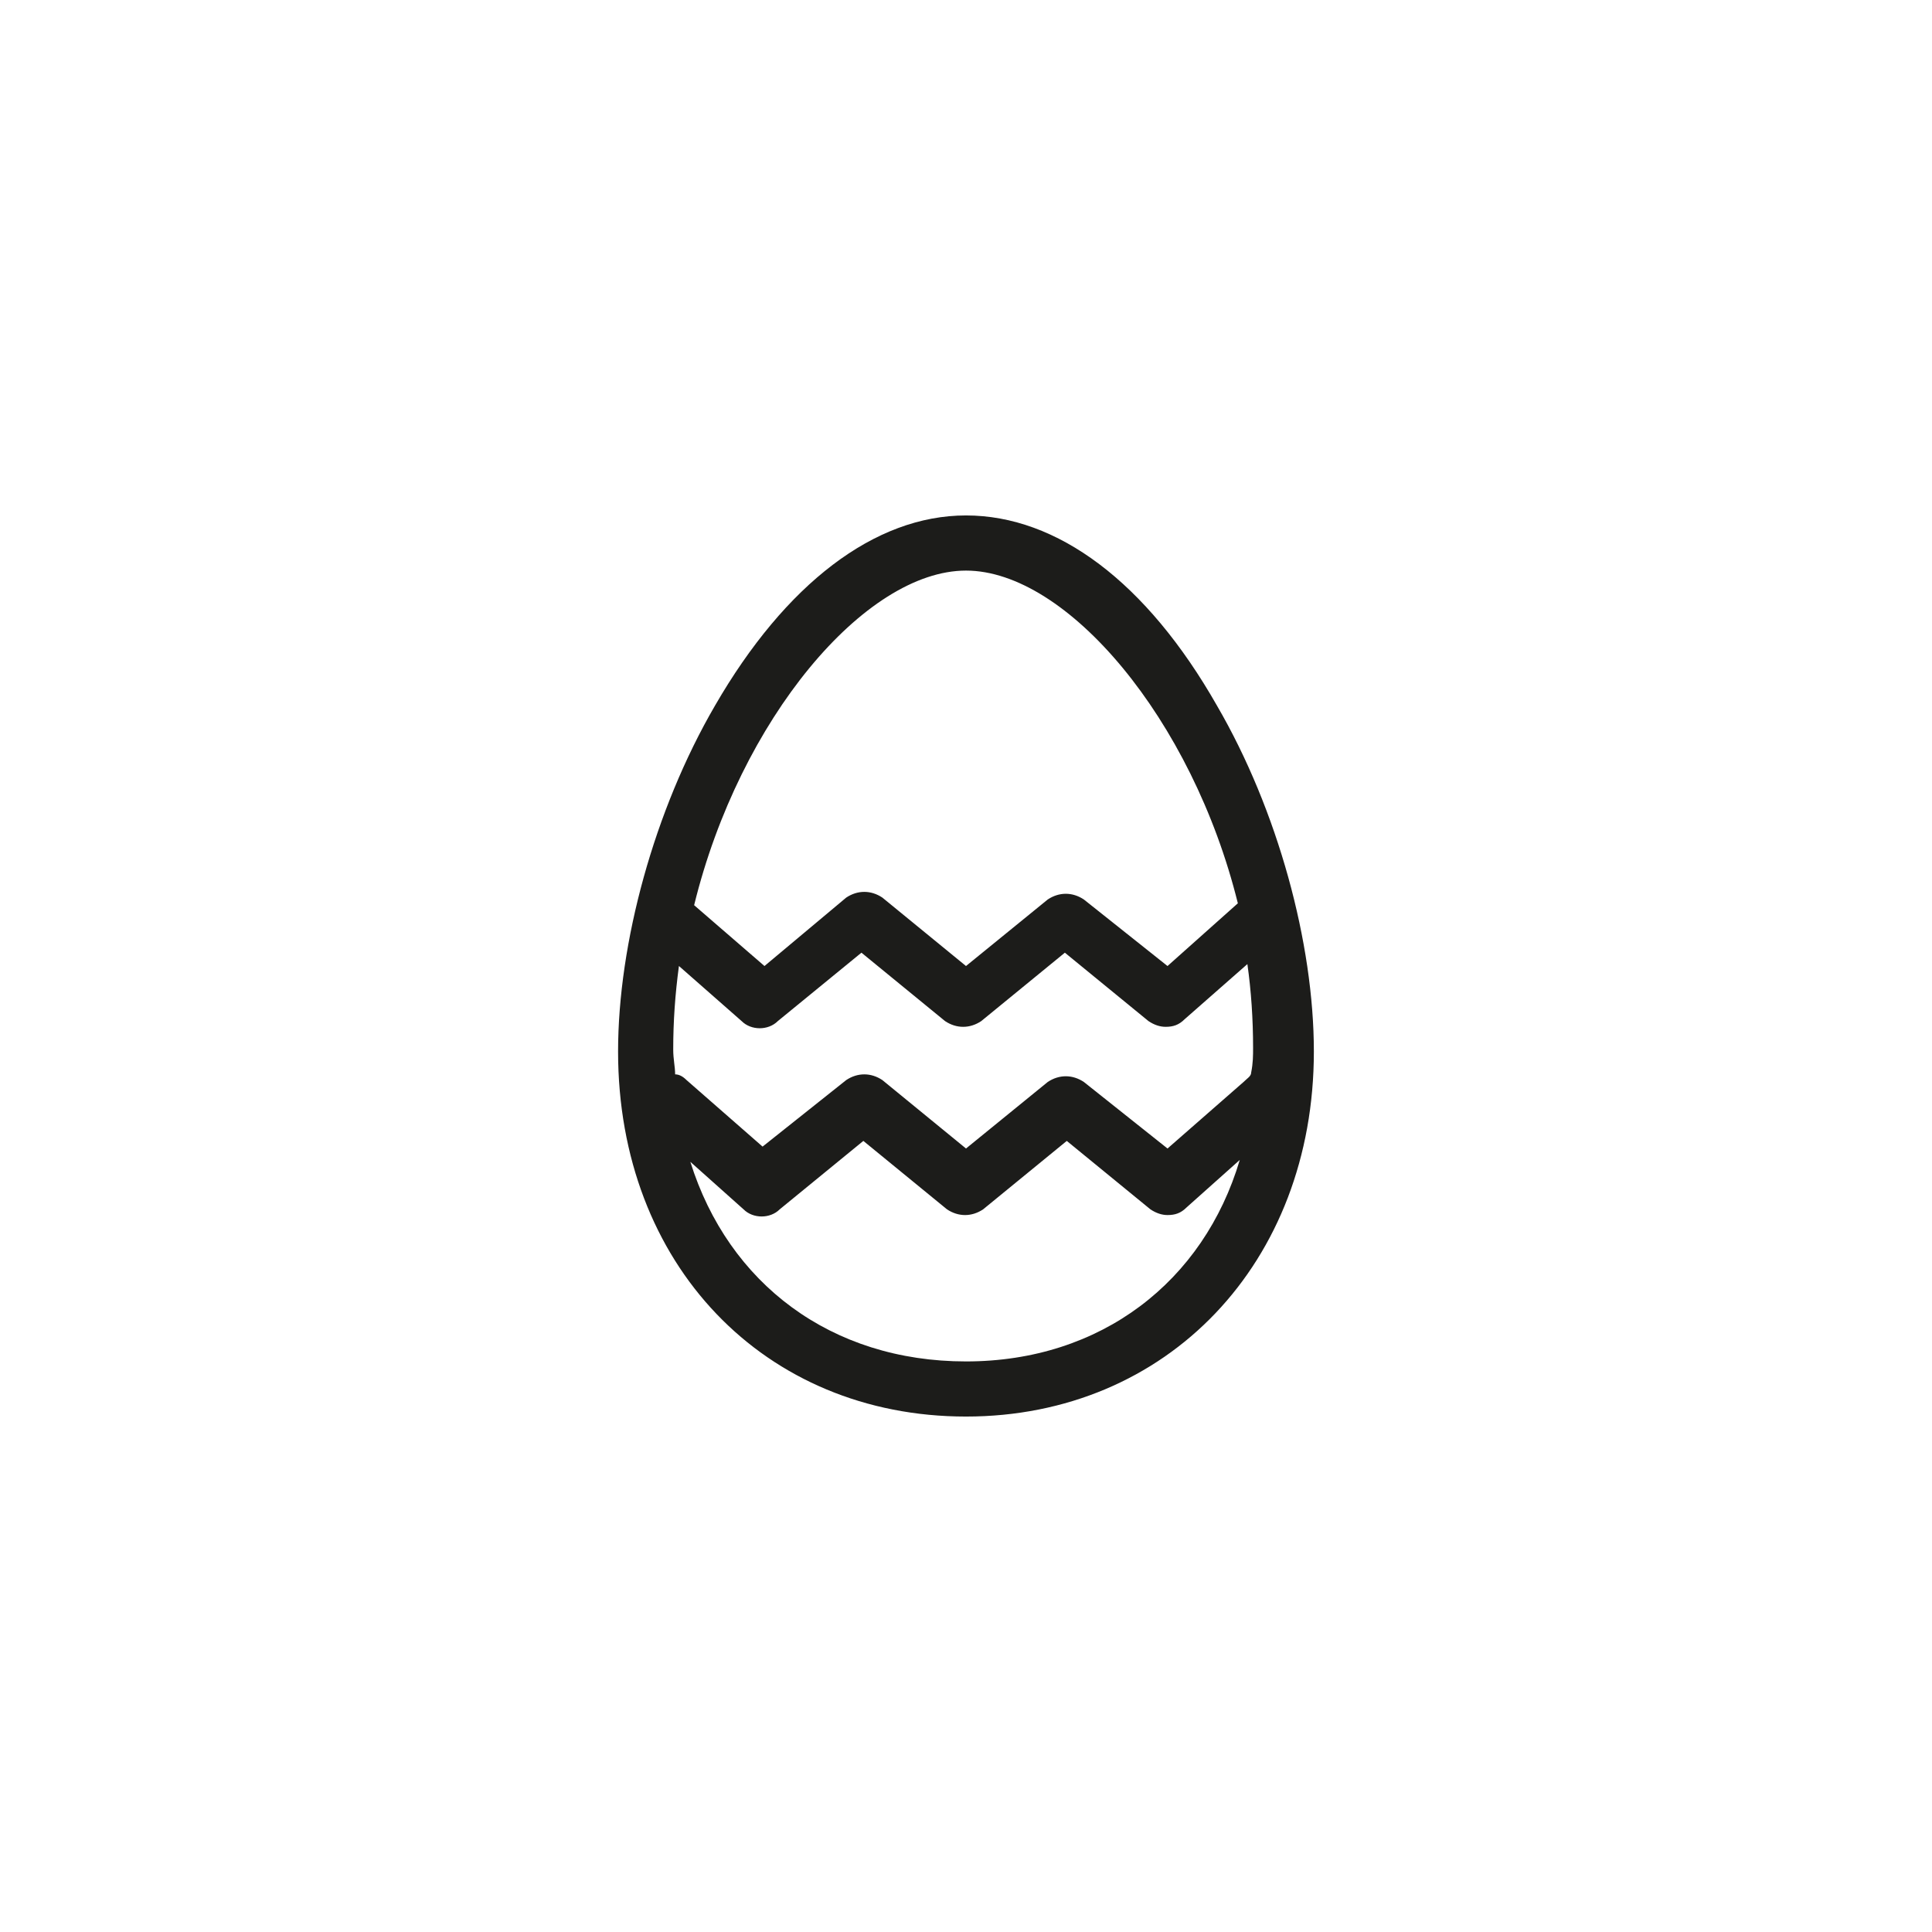 <?xml version="1.0" encoding="UTF-8"?>
<!-- The Best Svg Icon site in the world: iconSvg.co, Visit us! https://iconsvg.co -->
<svg width="800px" height="800px" version="1.1" viewBox="144 144 512 512" xmlns="http://www.w3.org/2000/svg">
 <path d="m466.5 330.98c-18.641-32.746-42.32-50.383-66.504-50.383s-47.863 18.137-66.504 50.383c-16.121 27.711-25.695 62.977-25.695 91.691 0 56.426 38.793 96.73 92.195 96.73 53.402 0 92.195-40.809 92.195-96.73 0.008-28.715-9.562-63.98-25.688-91.691zm7.055 99.754-20.152 17.633-22.168-17.633c-3.023-2.016-6.551-2.016-9.574 0l-21.66 17.633-22.168-18.137c-3.023-2.016-6.551-2.016-9.574 0l-22.168 17.633-20.152-17.633c-1.008-1.008-2.016-1.512-3.023-1.512 0-2.016-0.504-4.031-0.504-6.551 0-7.559 0.504-14.609 1.512-22.168l16.625 14.609c2.519 2.519 7.055 2.519 9.574 0l22.168-18.137 22.168 18.137c3.023 2.016 6.551 2.016 9.574 0l22.168-18.137 22.168 18.137c1.512 1.008 3.023 1.512 4.535 1.512 2.016 0 3.527-0.504 5.039-2.016l16.625-14.609c1.008 7.055 1.512 14.609 1.512 22.168 0 2.016 0 4.031-0.504 6.551-0.004 1.008-1.012 1.512-2.019 2.519zm-73.555-135.52c26.703 0 59.953 39.297 72.043 88.168l-18.641 16.625-22.168-17.633c-3.023-2.016-6.551-2.016-9.574 0l-21.66 17.633-22.168-18.137c-3.023-2.016-6.551-2.016-9.574 0l-21.664 18.137-18.641-16.121c12.094-49.375 45.344-88.672 72.047-88.672zm0 209.58c-35.77 0-62.977-20.656-73.051-52.898l14.105 12.594c2.519 2.519 7.055 2.519 9.574 0l22.168-18.137 22.168 18.137c3.023 2.016 6.551 2.016 9.574 0l22.168-18.137 22.168 18.137c1.512 1.008 3.023 1.512 4.535 1.512 2.016 0 3.527-0.504 5.039-2.016l14.105-12.594c-9.578 32.246-36.785 53.402-72.555 53.402z" fill="#1c1c1a"/>
</svg>